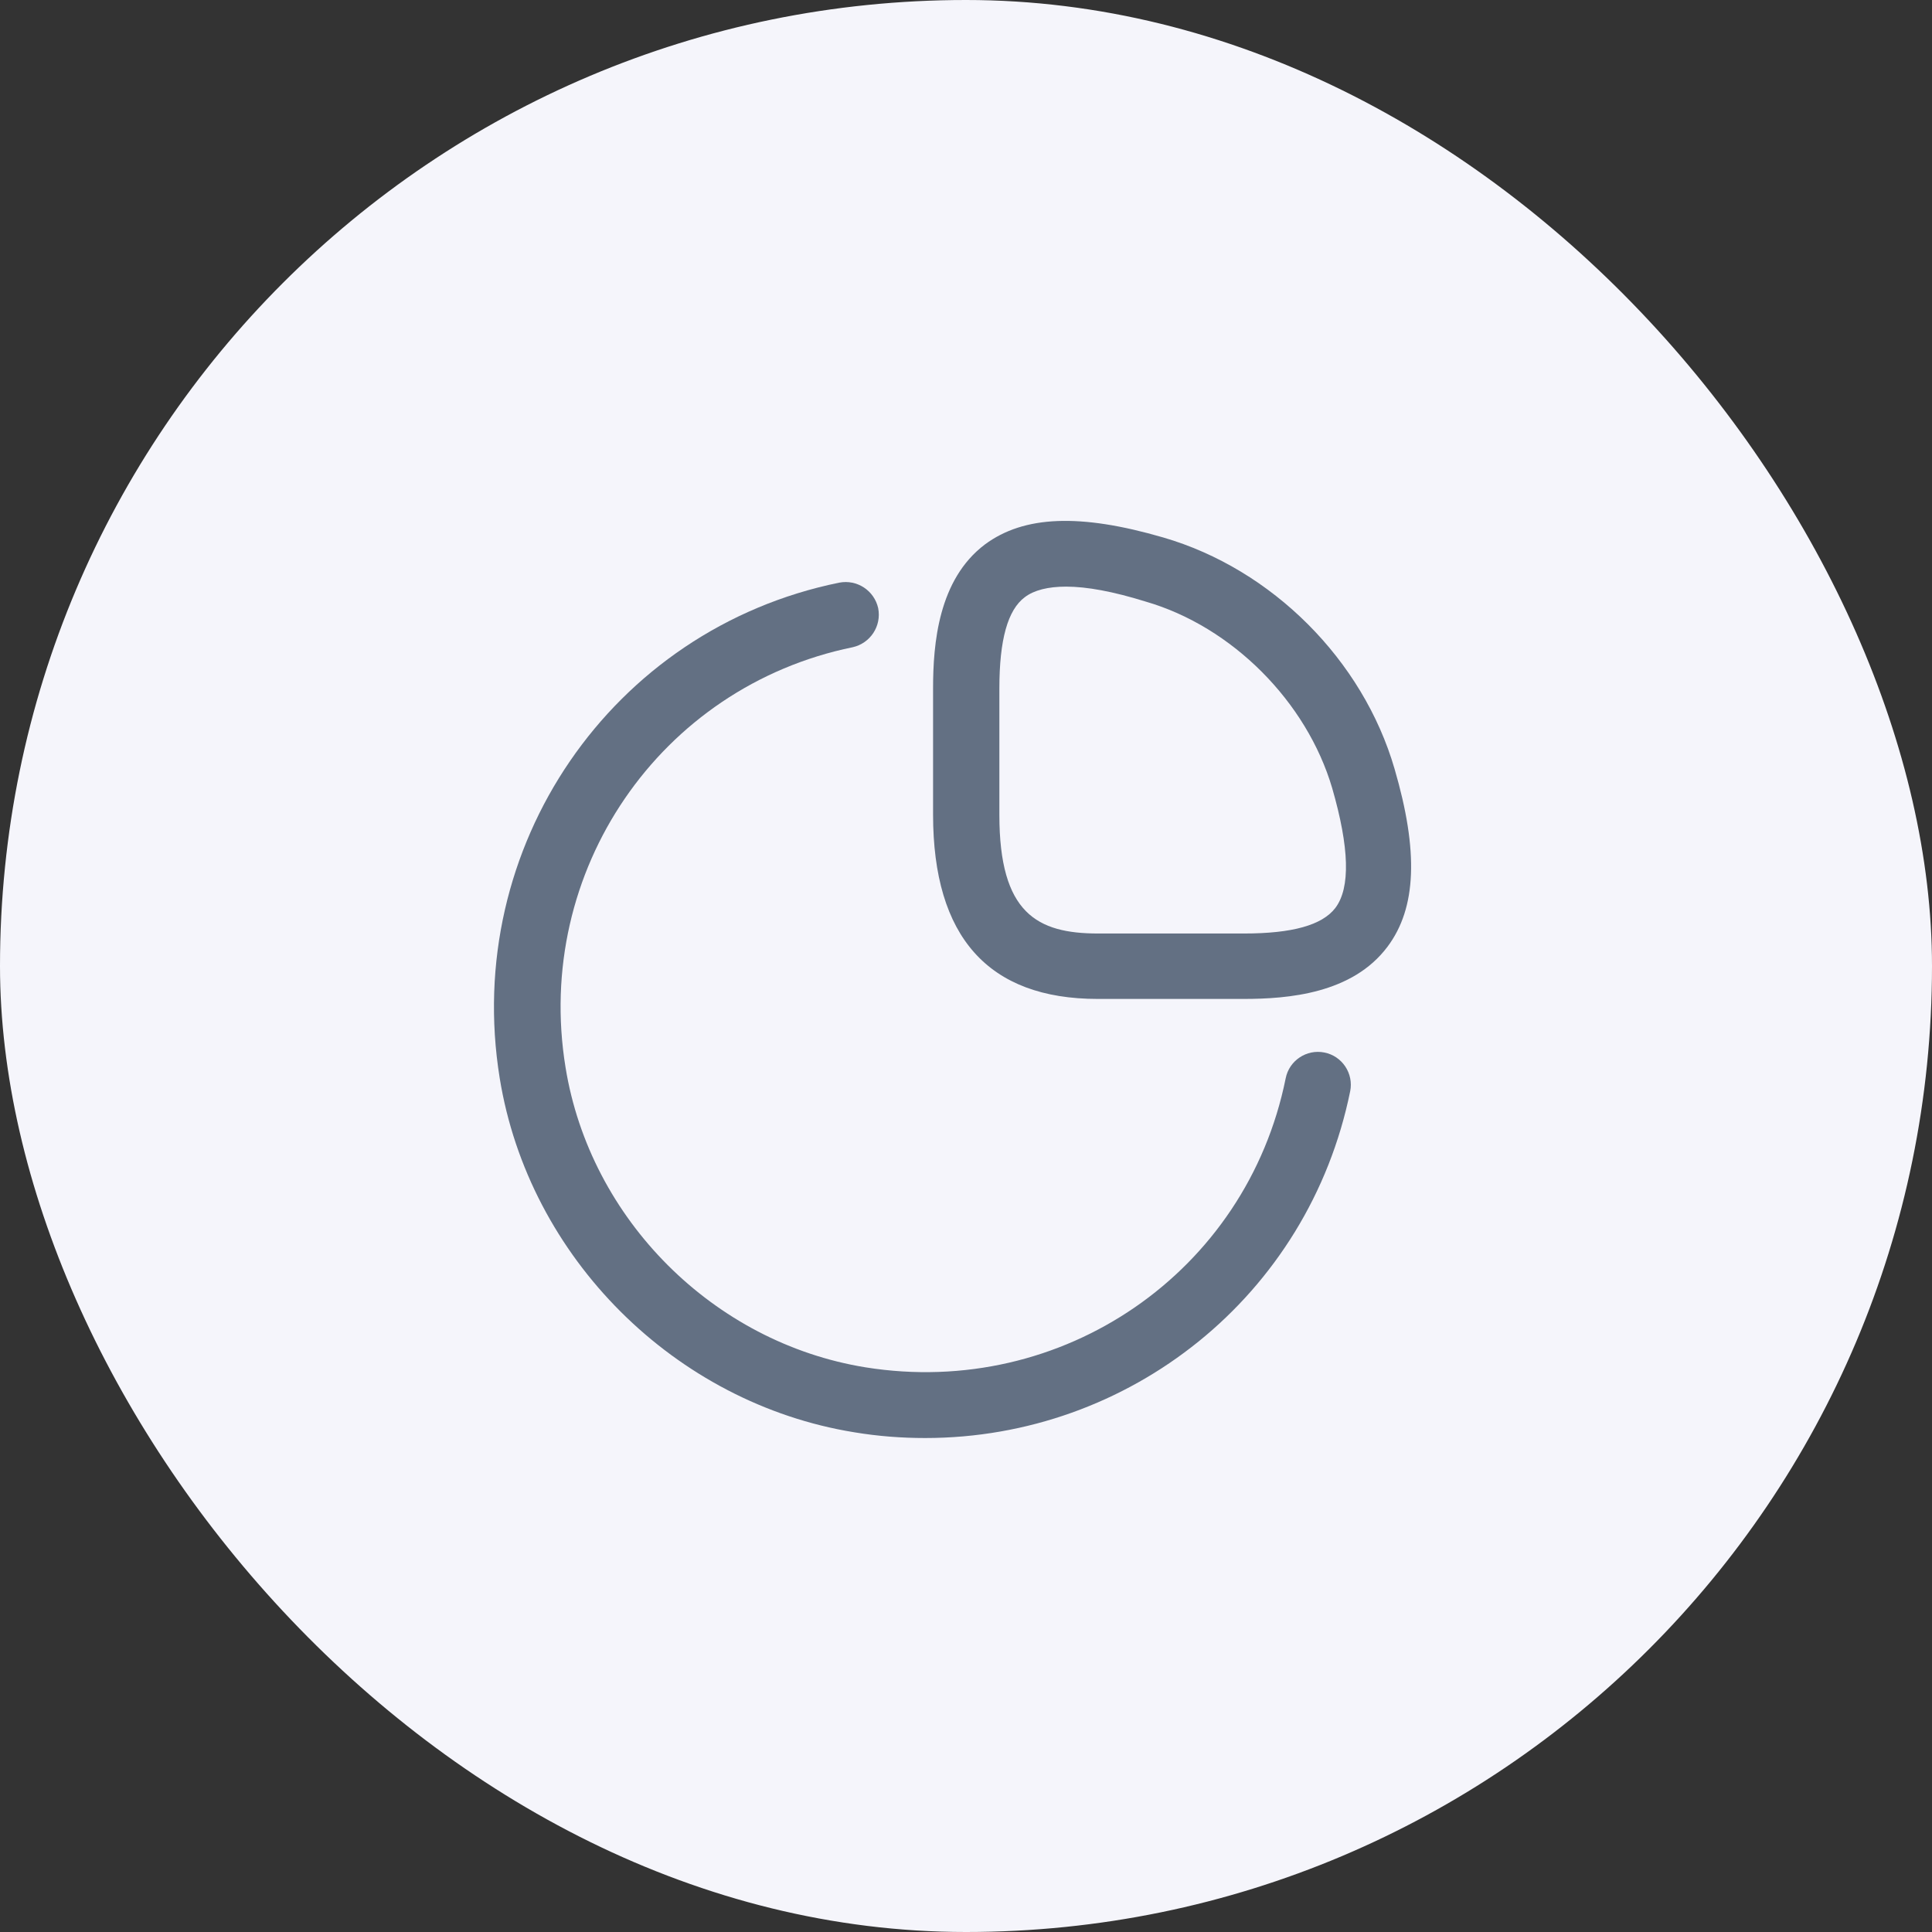 <svg width="44" height="44" viewBox="0 0 44 44" fill="none" xmlns="http://www.w3.org/2000/svg">
<rect x="0" y="0" width="44" height="44" fill="#333333" stroke="none"/>
<rect width="44" height="44" rx="22" fill="#F5F5FB"/>
<path d="M28.32 22.75H25C22.51 22.75 21.25 21.34 21.25 18.55V15.68C21.25 14.66 21.37 13.2 22.43 12.4C23.32 11.74 24.6 11.69 26.49 12.24C28.97 12.96 31.04 15.03 31.76 17.51C32.31 19.39 32.26 20.68 31.6 21.56C30.8 22.63 29.34 22.75 28.32 22.75ZM24.28 13.36C23.87 13.36 23.55 13.44 23.34 13.6C22.95 13.89 22.76 14.57 22.76 15.68V18.56C22.76 20.8 23.62 21.26 25.01 21.26H28.33C29.43 21.26 30.11 21.07 30.41 20.68C30.76 20.22 30.73 19.3 30.34 17.95C29.76 15.98 28.06 14.27 26.09 13.7C25.35 13.47 24.75 13.36 24.28 13.36Z" fill="#637083"/>
<path d="M21.07 32.75C20.54 32.75 20 32.71 19.46 32.62C15.37 31.96 12.04 28.64 11.38 24.55C10.53 19.29 13.92 14.33 19.11 13.27C19.52 13.19 19.91 13.45 20 13.85C20.08 14.26 19.82 14.65 19.42 14.74C15.03 15.64 12.15 19.84 12.88 24.31C13.44 27.77 16.25 30.58 19.71 31.14C24.2 31.86 28.39 28.97 29.28 24.56C29.36 24.15 29.76 23.89 30.16 23.97C30.57 24.05 30.83 24.45 30.75 24.85C29.8 29.52 25.72 32.75 21.07 32.75Z" fill="#637083"/>
</svg>
